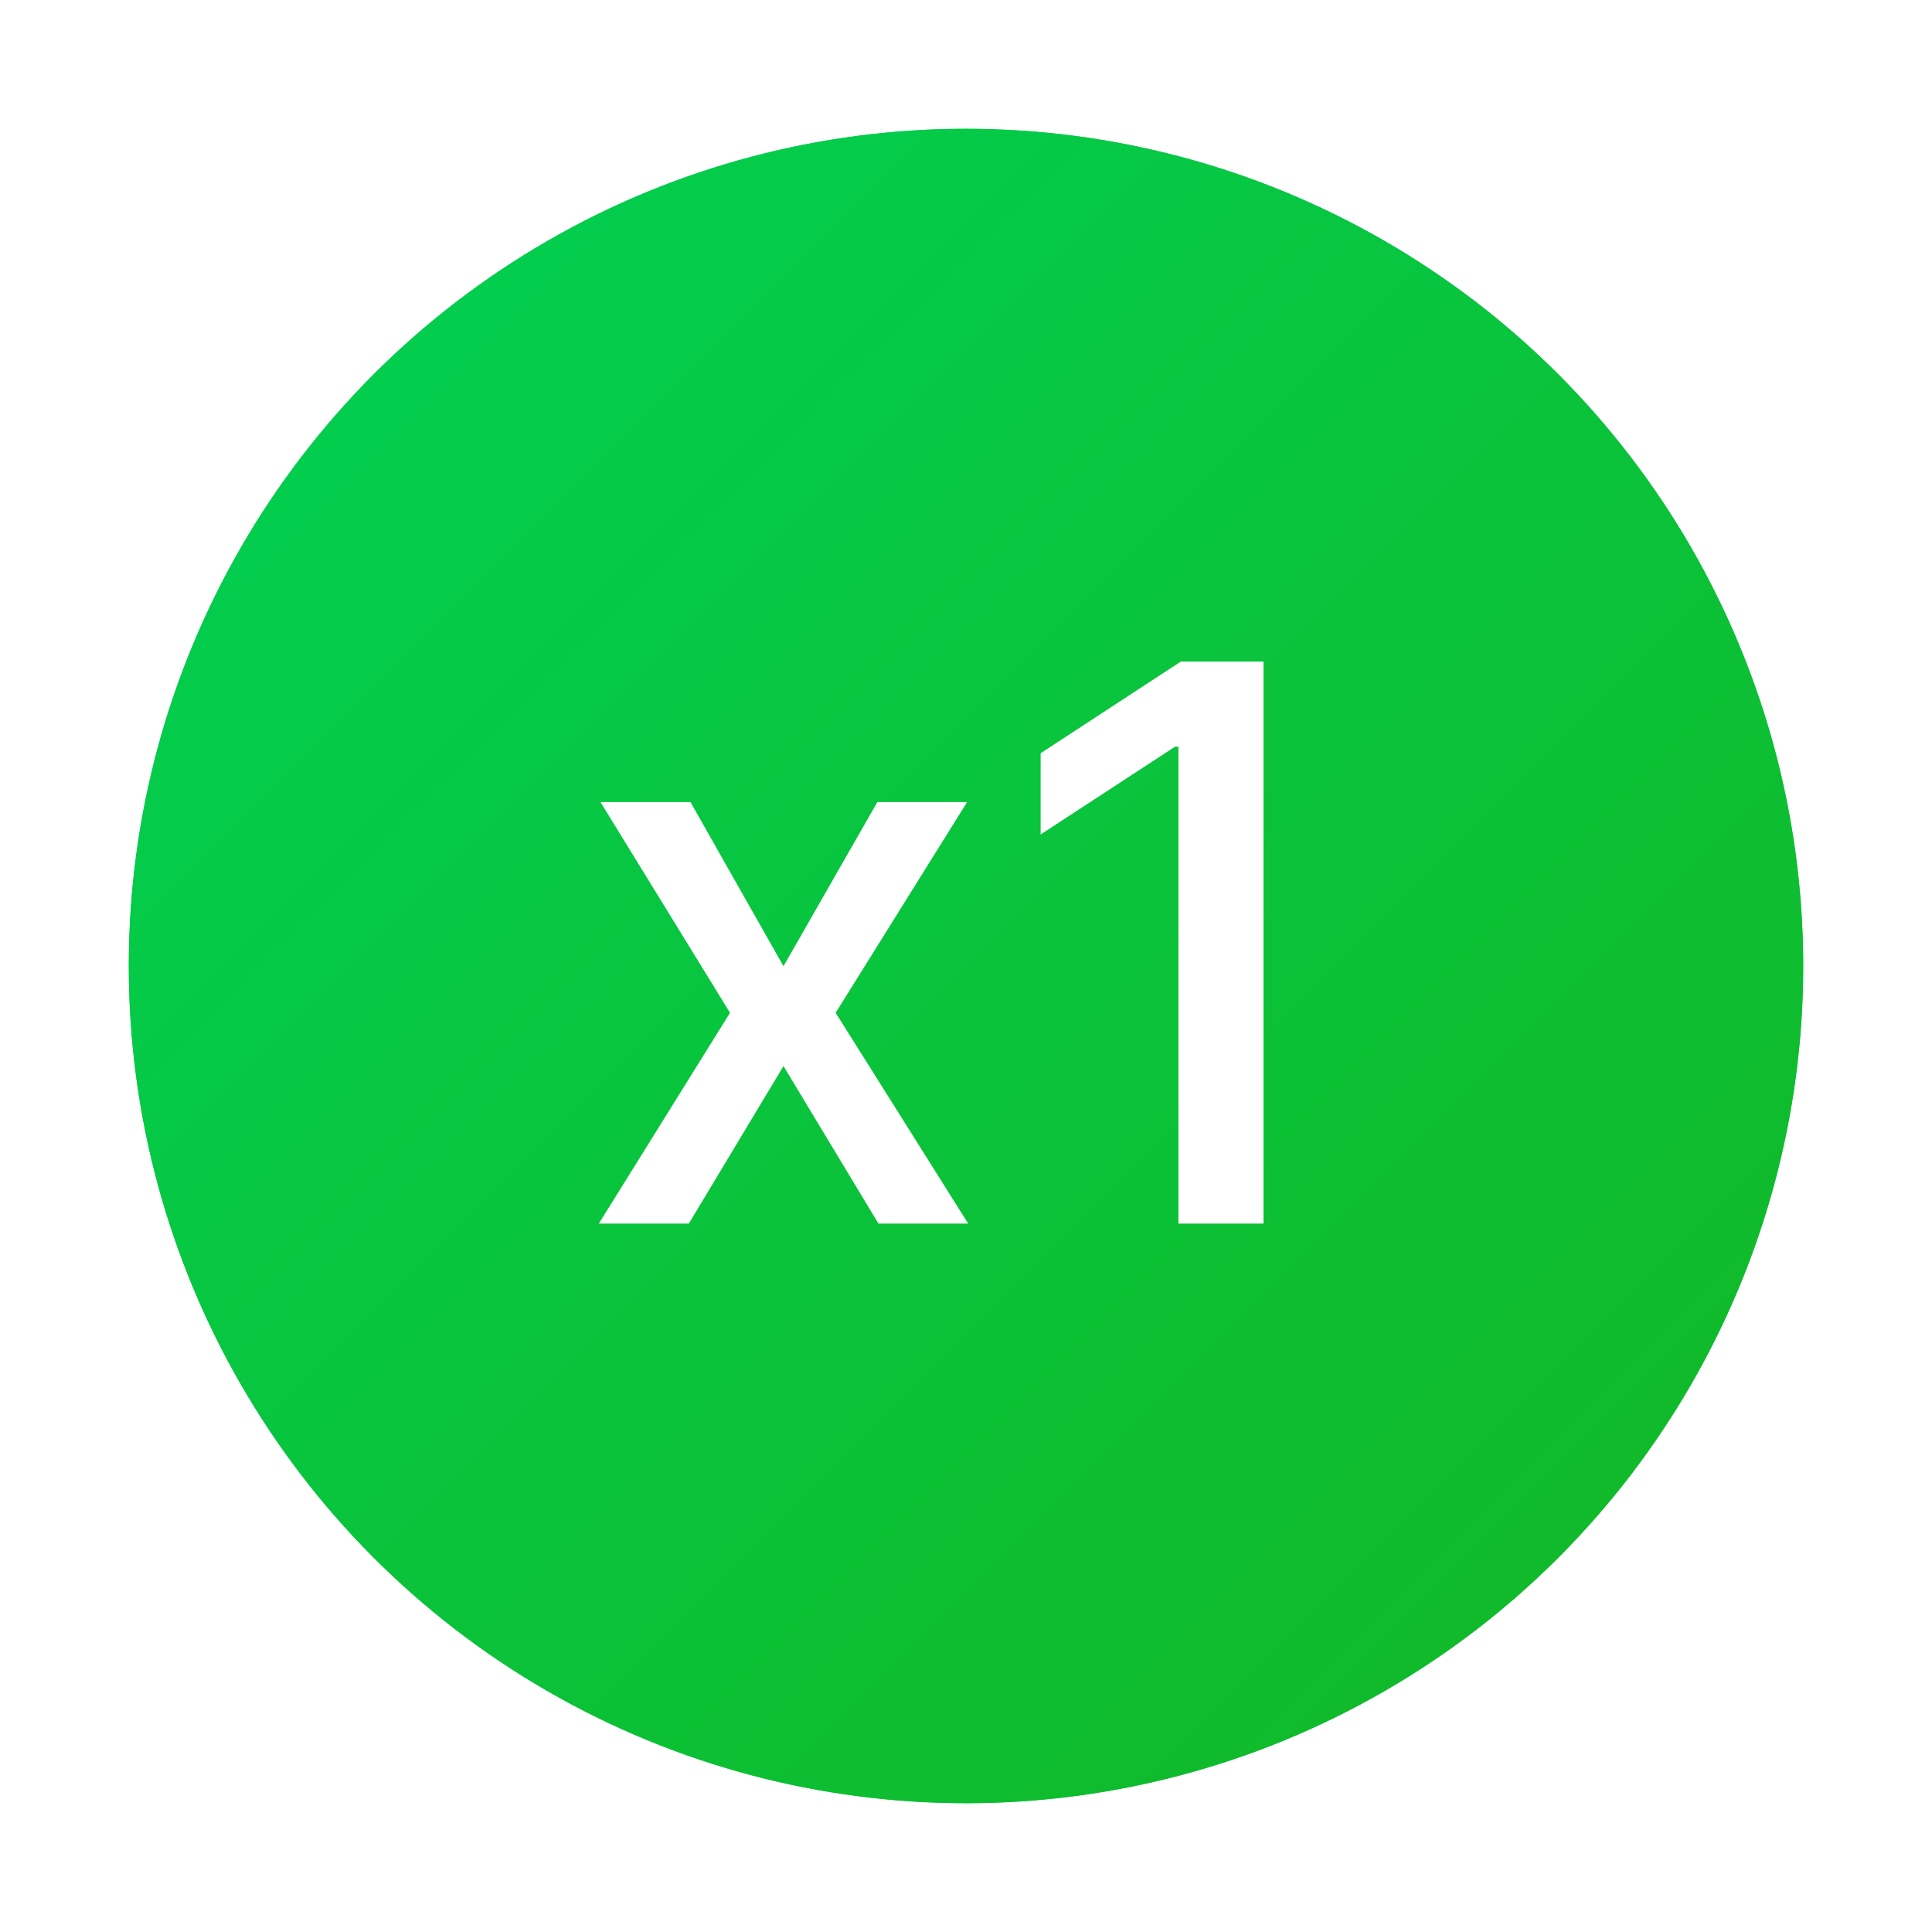 <?xml version="1.0" encoding="UTF-8"?> <svg xmlns="http://www.w3.org/2000/svg" width="60" height="60" viewBox="0 0 60 60" fill="none"> <g filter="url(#filter0_f)"> <circle cx="30" cy="30" r="26" fill="#00D154"></circle> <circle cx="30" cy="30" r="26" fill="url(#paint0_linear)"></circle> </g> <path d="M21.443 24.909H18.648L22.671 31.454L18.597 38H21.392L24.332 33.108L27.281 38H30.068L25.952 31.454L30.034 24.909H27.247L24.332 30.006L21.443 24.909Z" fill="white"></path> <path d="M39.239 20.545H36.673L32.318 23.392V25.915L36.494 23.188H36.597V38H39.239V20.545Z" fill="white"></path> <defs> <filter id="filter0_f" x="0" y="0" width="60" height="60" filterUnits="userSpaceOnUse" color-interpolation-filters="sRGB"> <feFlood flood-opacity="0" result="BackgroundImageFix"></feFlood> <feBlend mode="normal" in="SourceGraphic" in2="BackgroundImageFix" result="shape"></feBlend> <feGaussianBlur stdDeviation="2" result="effect1_foregroundBlur"></feGaussianBlur> </filter> <linearGradient id="paint0_linear" x1="4" y1="4" x2="56" y2="56" gradientUnits="userSpaceOnUse"> <stop stop-color="#00D154"></stop> <stop offset="1" stop-color="#13B623"></stop> </linearGradient> </defs> </svg> 
